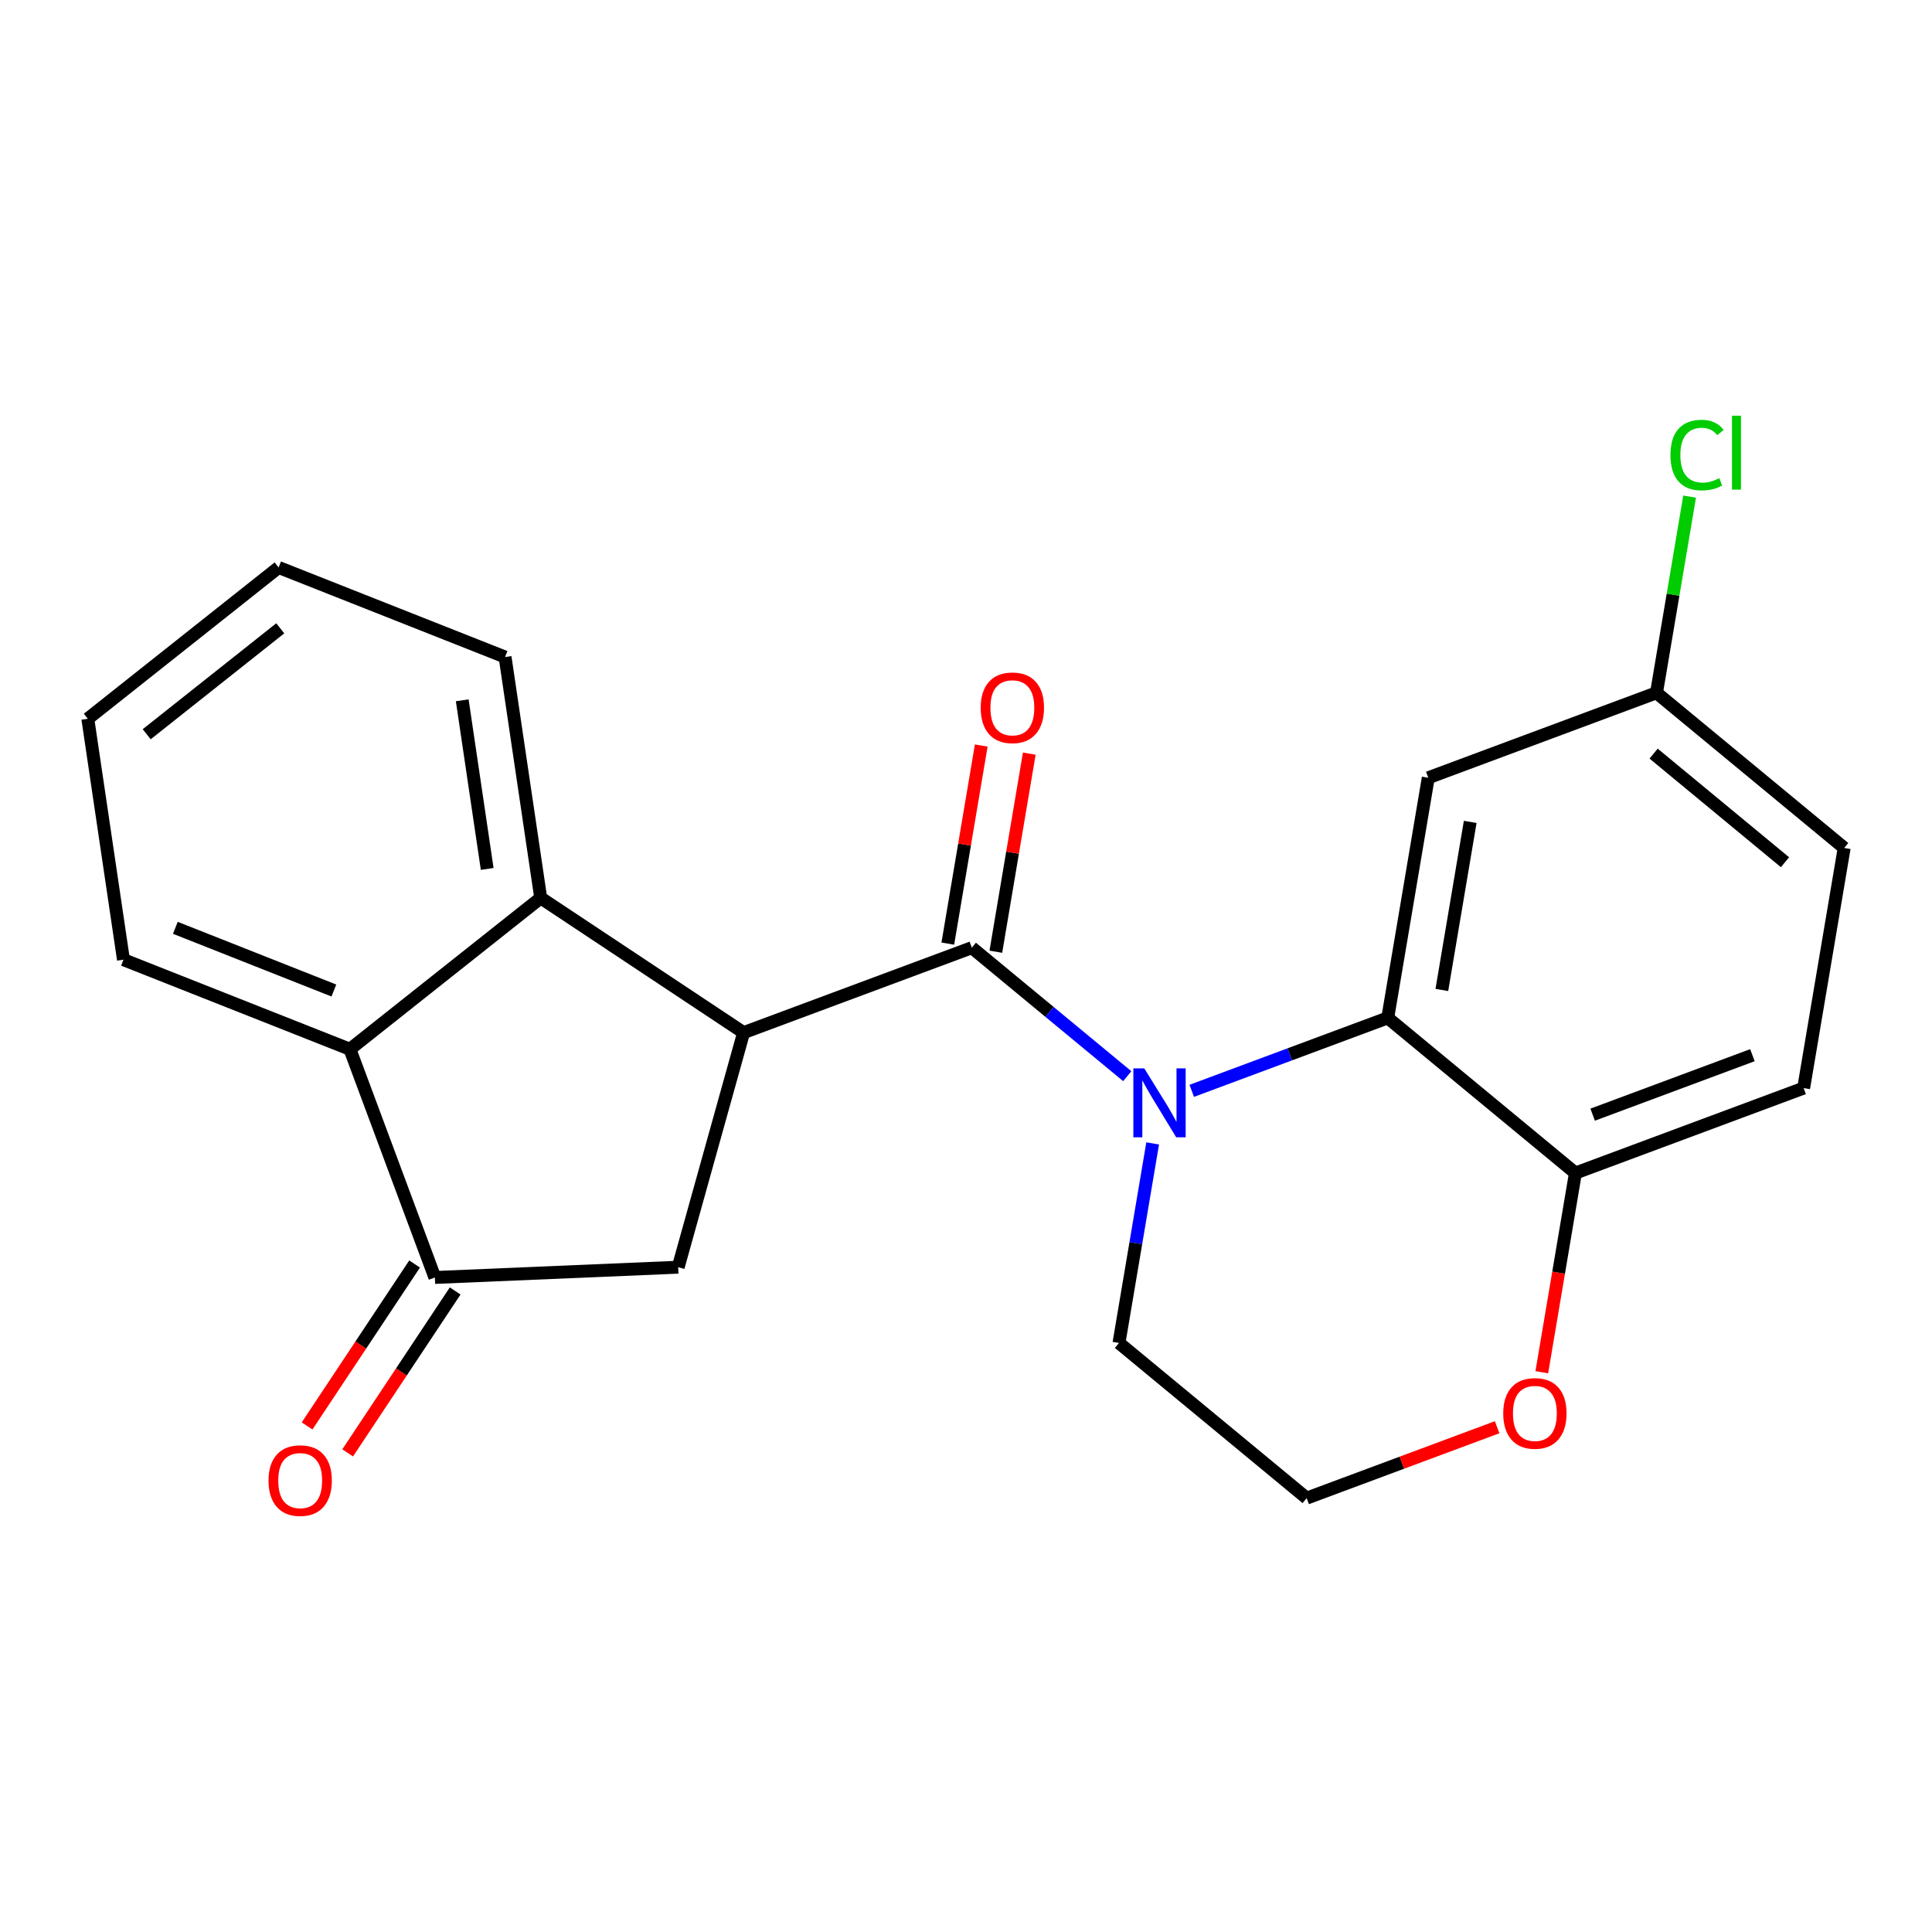 <?xml version='1.0' encoding='iso-8859-1'?>
<svg version='1.1' baseProfile='full'
              xmlns='http://www.w3.org/2000/svg'
                      xmlns:rdkit='http://www.rdkit.org/xml'
                      xmlns:xlink='http://www.w3.org/1999/xlink'
                  xml:space='preserve'
width='300px' height='300px' viewBox='0 0 300 300'>
<!-- END OF HEADER -->
<rect style='opacity:1.0;fill:#FFFFFF;stroke:none' width='300' height='300' x='0' y='0'> </rect>
<rect style='opacity:1.0;fill:#FFFFFF;stroke:none' width='300' height='300' x='0' y='0'> </rect>
<path class='bond-0 atom-0 atom-1' d='M 53.985,225.6 L 62.332,213.029' style='fill:none;fill-rule:evenodd;stroke:#FF0000;stroke-width:2.0px;stroke-linecap:butt;stroke-linejoin:miter;stroke-opacity:1' />
<path class='bond-0 atom-0 atom-1' d='M 62.332,213.029 L 70.678,200.458' style='fill:none;fill-rule:evenodd;stroke:#000000;stroke-width:2.0px;stroke-linecap:butt;stroke-linejoin:miter;stroke-opacity:1' />
<path class='bond-0 atom-0 atom-1' d='M 47.684,221.417 L 56.031,208.846' style='fill:none;fill-rule:evenodd;stroke:#FF0000;stroke-width:2.0px;stroke-linecap:butt;stroke-linejoin:miter;stroke-opacity:1' />
<path class='bond-0 atom-0 atom-1' d='M 56.031,208.846 L 64.378,196.274' style='fill:none;fill-rule:evenodd;stroke:#000000;stroke-width:2.0px;stroke-linecap:butt;stroke-linejoin:miter;stroke-opacity:1' />
<path class='bond-1 atom-1 atom-2' d='M 67.528,198.366 L 105.308,196.77' style='fill:none;fill-rule:evenodd;stroke:#000000;stroke-width:2.0px;stroke-linecap:butt;stroke-linejoin:miter;stroke-opacity:1' />
<path class='bond-22 atom-22 atom-1' d='M 54.336,162.927 L 67.528,198.366' style='fill:none;fill-rule:evenodd;stroke:#000000;stroke-width:2.0px;stroke-linecap:butt;stroke-linejoin:miter;stroke-opacity:1' />
<path class='bond-2 atom-2 atom-3' d='M 105.308,196.77 L 115.466,160.346' style='fill:none;fill-rule:evenodd;stroke:#000000;stroke-width:2.0px;stroke-linecap:butt;stroke-linejoin:miter;stroke-opacity:1' />
<path class='bond-3 atom-3 atom-4' d='M 115.466,160.346 L 150.904,147.154' style='fill:none;fill-rule:evenodd;stroke:#000000;stroke-width:2.0px;stroke-linecap:butt;stroke-linejoin:miter;stroke-opacity:1' />
<path class='bond-16 atom-3 atom-17' d='M 115.466,160.346 L 83.963,139.43' style='fill:none;fill-rule:evenodd;stroke:#000000;stroke-width:2.0px;stroke-linecap:butt;stroke-linejoin:miter;stroke-opacity:1' />
<path class='bond-4 atom-4 atom-5' d='M 154.633,147.783 L 157.229,132.403' style='fill:none;fill-rule:evenodd;stroke:#000000;stroke-width:2.0px;stroke-linecap:butt;stroke-linejoin:miter;stroke-opacity:1' />
<path class='bond-4 atom-4 atom-5' d='M 157.229,132.403 L 159.826,117.023' style='fill:none;fill-rule:evenodd;stroke:#FF0000;stroke-width:2.0px;stroke-linecap:butt;stroke-linejoin:miter;stroke-opacity:1' />
<path class='bond-4 atom-4 atom-5' d='M 147.176,146.524 L 149.772,131.144' style='fill:none;fill-rule:evenodd;stroke:#000000;stroke-width:2.0px;stroke-linecap:butt;stroke-linejoin:miter;stroke-opacity:1' />
<path class='bond-4 atom-4 atom-5' d='M 149.772,131.144 L 152.368,115.764' style='fill:none;fill-rule:evenodd;stroke:#FF0000;stroke-width:2.0px;stroke-linecap:butt;stroke-linejoin:miter;stroke-opacity:1' />
<path class='bond-5 atom-4 atom-6' d='M 150.904,147.154 L 162.973,157.131' style='fill:none;fill-rule:evenodd;stroke:#000000;stroke-width:2.0px;stroke-linecap:butt;stroke-linejoin:miter;stroke-opacity:1' />
<path class='bond-5 atom-4 atom-6' d='M 162.973,157.131 L 175.042,167.109' style='fill:none;fill-rule:evenodd;stroke:#0000FF;stroke-width:2.0px;stroke-linecap:butt;stroke-linejoin:miter;stroke-opacity:1' />
<path class='bond-6 atom-6 atom-7' d='M 178.985,177.548 L 176.369,193.041' style='fill:none;fill-rule:evenodd;stroke:#0000FF;stroke-width:2.0px;stroke-linecap:butt;stroke-linejoin:miter;stroke-opacity:1' />
<path class='bond-6 atom-6 atom-7' d='M 176.369,193.041 L 173.754,208.535' style='fill:none;fill-rule:evenodd;stroke:#000000;stroke-width:2.0px;stroke-linecap:butt;stroke-linejoin:miter;stroke-opacity:1' />
<path class='bond-23 atom-16 atom-6' d='M 215.487,158.056 L 200.271,163.72' style='fill:none;fill-rule:evenodd;stroke:#000000;stroke-width:2.0px;stroke-linecap:butt;stroke-linejoin:miter;stroke-opacity:1' />
<path class='bond-23 atom-16 atom-6' d='M 200.271,163.72 L 185.055,169.384' style='fill:none;fill-rule:evenodd;stroke:#0000FF;stroke-width:2.0px;stroke-linecap:butt;stroke-linejoin:miter;stroke-opacity:1' />
<path class='bond-7 atom-7 atom-8' d='M 173.754,208.535 L 202.898,232.629' style='fill:none;fill-rule:evenodd;stroke:#000000;stroke-width:2.0px;stroke-linecap:butt;stroke-linejoin:miter;stroke-opacity:1' />
<path class='bond-8 atom-8 atom-9' d='M 202.898,232.629 L 217.687,227.124' style='fill:none;fill-rule:evenodd;stroke:#000000;stroke-width:2.0px;stroke-linecap:butt;stroke-linejoin:miter;stroke-opacity:1' />
<path class='bond-8 atom-8 atom-9' d='M 217.687,227.124 L 232.475,221.619' style='fill:none;fill-rule:evenodd;stroke:#FF0000;stroke-width:2.0px;stroke-linecap:butt;stroke-linejoin:miter;stroke-opacity:1' />
<path class='bond-9 atom-9 atom-10' d='M 239.41,213.076 L 242.021,197.613' style='fill:none;fill-rule:evenodd;stroke:#FF0000;stroke-width:2.0px;stroke-linecap:butt;stroke-linejoin:miter;stroke-opacity:1' />
<path class='bond-9 atom-9 atom-10' d='M 242.021,197.613 L 244.631,182.15' style='fill:none;fill-rule:evenodd;stroke:#000000;stroke-width:2.0px;stroke-linecap:butt;stroke-linejoin:miter;stroke-opacity:1' />
<path class='bond-10 atom-10 atom-11' d='M 244.631,182.15 L 280.069,168.958' style='fill:none;fill-rule:evenodd;stroke:#000000;stroke-width:2.0px;stroke-linecap:butt;stroke-linejoin:miter;stroke-opacity:1' />
<path class='bond-10 atom-10 atom-11' d='M 247.308,173.084 L 272.115,163.849' style='fill:none;fill-rule:evenodd;stroke:#000000;stroke-width:2.0px;stroke-linecap:butt;stroke-linejoin:miter;stroke-opacity:1' />
<path class='bond-25 atom-16 atom-10' d='M 215.487,158.056 L 244.631,182.15' style='fill:none;fill-rule:evenodd;stroke:#000000;stroke-width:2.0px;stroke-linecap:butt;stroke-linejoin:miter;stroke-opacity:1' />
<path class='bond-11 atom-11 atom-12' d='M 280.069,168.958 L 286.364,131.671' style='fill:none;fill-rule:evenodd;stroke:#000000;stroke-width:2.0px;stroke-linecap:butt;stroke-linejoin:miter;stroke-opacity:1' />
<path class='bond-12 atom-12 atom-13' d='M 286.364,131.671 L 257.22,107.577' style='fill:none;fill-rule:evenodd;stroke:#000000;stroke-width:2.0px;stroke-linecap:butt;stroke-linejoin:miter;stroke-opacity:1' />
<path class='bond-12 atom-12 atom-13' d='M 277.173,133.886 L 256.772,117.02' style='fill:none;fill-rule:evenodd;stroke:#000000;stroke-width:2.0px;stroke-linecap:butt;stroke-linejoin:miter;stroke-opacity:1' />
<path class='bond-13 atom-13 atom-14' d='M 257.22,107.577 L 259.791,92.344' style='fill:none;fill-rule:evenodd;stroke:#000000;stroke-width:2.0px;stroke-linecap:butt;stroke-linejoin:miter;stroke-opacity:1' />
<path class='bond-13 atom-13 atom-14' d='M 259.791,92.344 L 262.362,77.112' style='fill:none;fill-rule:evenodd;stroke:#00CC00;stroke-width:2.0px;stroke-linecap:butt;stroke-linejoin:miter;stroke-opacity:1' />
<path class='bond-14 atom-13 atom-15' d='M 257.22,107.577 L 221.781,120.769' style='fill:none;fill-rule:evenodd;stroke:#000000;stroke-width:2.0px;stroke-linecap:butt;stroke-linejoin:miter;stroke-opacity:1' />
<path class='bond-15 atom-15 atom-16' d='M 221.781,120.769 L 215.487,158.056' style='fill:none;fill-rule:evenodd;stroke:#000000;stroke-width:2.0px;stroke-linecap:butt;stroke-linejoin:miter;stroke-opacity:1' />
<path class='bond-15 atom-15 atom-16' d='M 228.294,127.621 L 223.888,153.722' style='fill:none;fill-rule:evenodd;stroke:#000000;stroke-width:2.0px;stroke-linecap:butt;stroke-linejoin:miter;stroke-opacity:1' />
<path class='bond-17 atom-17 atom-18' d='M 83.963,139.43 L 78.427,102.023' style='fill:none;fill-rule:evenodd;stroke:#000000;stroke-width:2.0px;stroke-linecap:butt;stroke-linejoin:miter;stroke-opacity:1' />
<path class='bond-17 atom-17 atom-18' d='M 75.651,134.926 L 71.776,108.741' style='fill:none;fill-rule:evenodd;stroke:#000000;stroke-width:2.0px;stroke-linecap:butt;stroke-linejoin:miter;stroke-opacity:1' />
<path class='bond-24 atom-22 atom-17' d='M 54.336,162.927 L 83.963,139.43' style='fill:none;fill-rule:evenodd;stroke:#000000;stroke-width:2.0px;stroke-linecap:butt;stroke-linejoin:miter;stroke-opacity:1' />
<path class='bond-18 atom-18 atom-19' d='M 78.427,102.023 L 43.264,88.114' style='fill:none;fill-rule:evenodd;stroke:#000000;stroke-width:2.0px;stroke-linecap:butt;stroke-linejoin:miter;stroke-opacity:1' />
<path class='bond-19 atom-19 atom-20' d='M 43.264,88.114 L 13.636,111.611' style='fill:none;fill-rule:evenodd;stroke:#000000;stroke-width:2.0px;stroke-linecap:butt;stroke-linejoin:miter;stroke-opacity:1' />
<path class='bond-19 atom-19 atom-20' d='M 43.519,97.564 L 22.78,114.012' style='fill:none;fill-rule:evenodd;stroke:#000000;stroke-width:2.0px;stroke-linecap:butt;stroke-linejoin:miter;stroke-opacity:1' />
<path class='bond-20 atom-20 atom-21' d='M 13.636,111.611 L 19.172,149.018' style='fill:none;fill-rule:evenodd;stroke:#000000;stroke-width:2.0px;stroke-linecap:butt;stroke-linejoin:miter;stroke-opacity:1' />
<path class='bond-21 atom-21 atom-22' d='M 19.172,149.018 L 54.336,162.927' style='fill:none;fill-rule:evenodd;stroke:#000000;stroke-width:2.0px;stroke-linecap:butt;stroke-linejoin:miter;stroke-opacity:1' />
<path class='bond-21 atom-21 atom-22' d='M 27.229,144.072 L 51.843,153.808' style='fill:none;fill-rule:evenodd;stroke:#000000;stroke-width:2.0px;stroke-linecap:butt;stroke-linejoin:miter;stroke-opacity:1' />
<path  class='atom-0' d='M 41.696 229.899
Q 41.696 227.328, 42.967 225.891
Q 44.237 224.454, 46.612 224.454
Q 48.987 224.454, 50.257 225.891
Q 51.528 227.328, 51.528 229.899
Q 51.528 232.501, 50.242 233.983
Q 48.956 235.45, 46.612 235.45
Q 44.252 235.45, 42.967 233.983
Q 41.696 232.516, 41.696 229.899
M 46.612 234.24
Q 48.245 234.24, 49.123 233.151
Q 50.015 232.047, 50.015 229.899
Q 50.015 227.797, 49.123 226.738
Q 48.245 225.664, 46.612 225.664
Q 44.978 225.664, 44.086 226.723
Q 43.209 227.782, 43.209 229.899
Q 43.209 232.062, 44.086 233.151
Q 44.978 234.24, 46.612 234.24
' fill='#FF0000'/>
<path  class='atom-5' d='M 152.283 109.897
Q 152.283 107.326, 153.553 105.889
Q 154.824 104.452, 157.199 104.452
Q 159.573 104.452, 160.844 105.889
Q 162.114 107.326, 162.114 109.897
Q 162.114 112.499, 160.829 113.981
Q 159.543 115.448, 157.199 115.448
Q 154.839 115.448, 153.553 113.981
Q 152.283 112.514, 152.283 109.897
M 157.199 114.238
Q 158.832 114.238, 159.709 113.149
Q 160.602 112.045, 160.602 109.897
Q 160.602 107.795, 159.709 106.736
Q 158.832 105.662, 157.199 105.662
Q 155.565 105.662, 154.673 106.721
Q 153.795 107.779, 153.795 109.897
Q 153.795 112.06, 154.673 113.149
Q 155.565 114.238, 157.199 114.238
' fill='#FF0000'/>
<path  class='atom-6' d='M 177.681 165.893
L 181.19 171.566
Q 181.538 172.125, 182.098 173.139
Q 182.658 174.152, 182.688 174.213
L 182.688 165.893
L 184.11 165.893
L 184.11 176.602
L 182.642 176.602
L 178.876 170.401
Q 178.437 169.675, 177.969 168.843
Q 177.515 168.011, 177.379 167.754
L 177.379 176.602
L 175.987 176.602
L 175.987 165.893
L 177.681 165.893
' fill='#0000FF'/>
<path  class='atom-9' d='M 233.421 219.467
Q 233.421 216.896, 234.691 215.459
Q 235.962 214.022, 238.337 214.022
Q 240.711 214.022, 241.982 215.459
Q 243.252 216.896, 243.252 219.467
Q 243.252 222.069, 241.967 223.551
Q 240.681 225.018, 238.337 225.018
Q 235.977 225.018, 234.691 223.551
Q 233.421 222.084, 233.421 219.467
M 238.337 223.808
Q 239.97 223.808, 240.847 222.719
Q 241.74 221.615, 241.74 219.467
Q 241.74 217.365, 240.847 216.306
Q 239.97 215.232, 238.337 215.232
Q 236.703 215.232, 235.811 216.291
Q 234.933 217.349, 234.933 219.467
Q 234.933 221.63, 235.811 222.719
Q 236.703 223.808, 238.337 223.808
' fill='#FF0000'/>
<path  class='atom-14' d='M 259.385 70.66
Q 259.385 67.998, 260.625 66.607
Q 261.88 65.2, 264.255 65.2
Q 266.463 65.2, 267.643 66.758
L 266.645 67.575
Q 265.783 66.44, 264.255 66.44
Q 262.637 66.44, 261.774 67.529
Q 260.927 68.603, 260.927 70.66
Q 260.927 72.778, 261.805 73.867
Q 262.697 74.956, 264.421 74.956
Q 265.601 74.956, 266.978 74.245
L 267.401 75.38
Q 266.842 75.743, 265.995 75.954
Q 265.147 76.166, 264.21 76.166
Q 261.88 76.166, 260.625 74.744
Q 259.385 73.323, 259.385 70.66
' fill='#00CC00'/>
<path  class='atom-14' d='M 268.944 64.55
L 270.336 64.55
L 270.336 76.03
L 268.944 76.03
L 268.944 64.55
' fill='#00CC00'/>
</svg>
